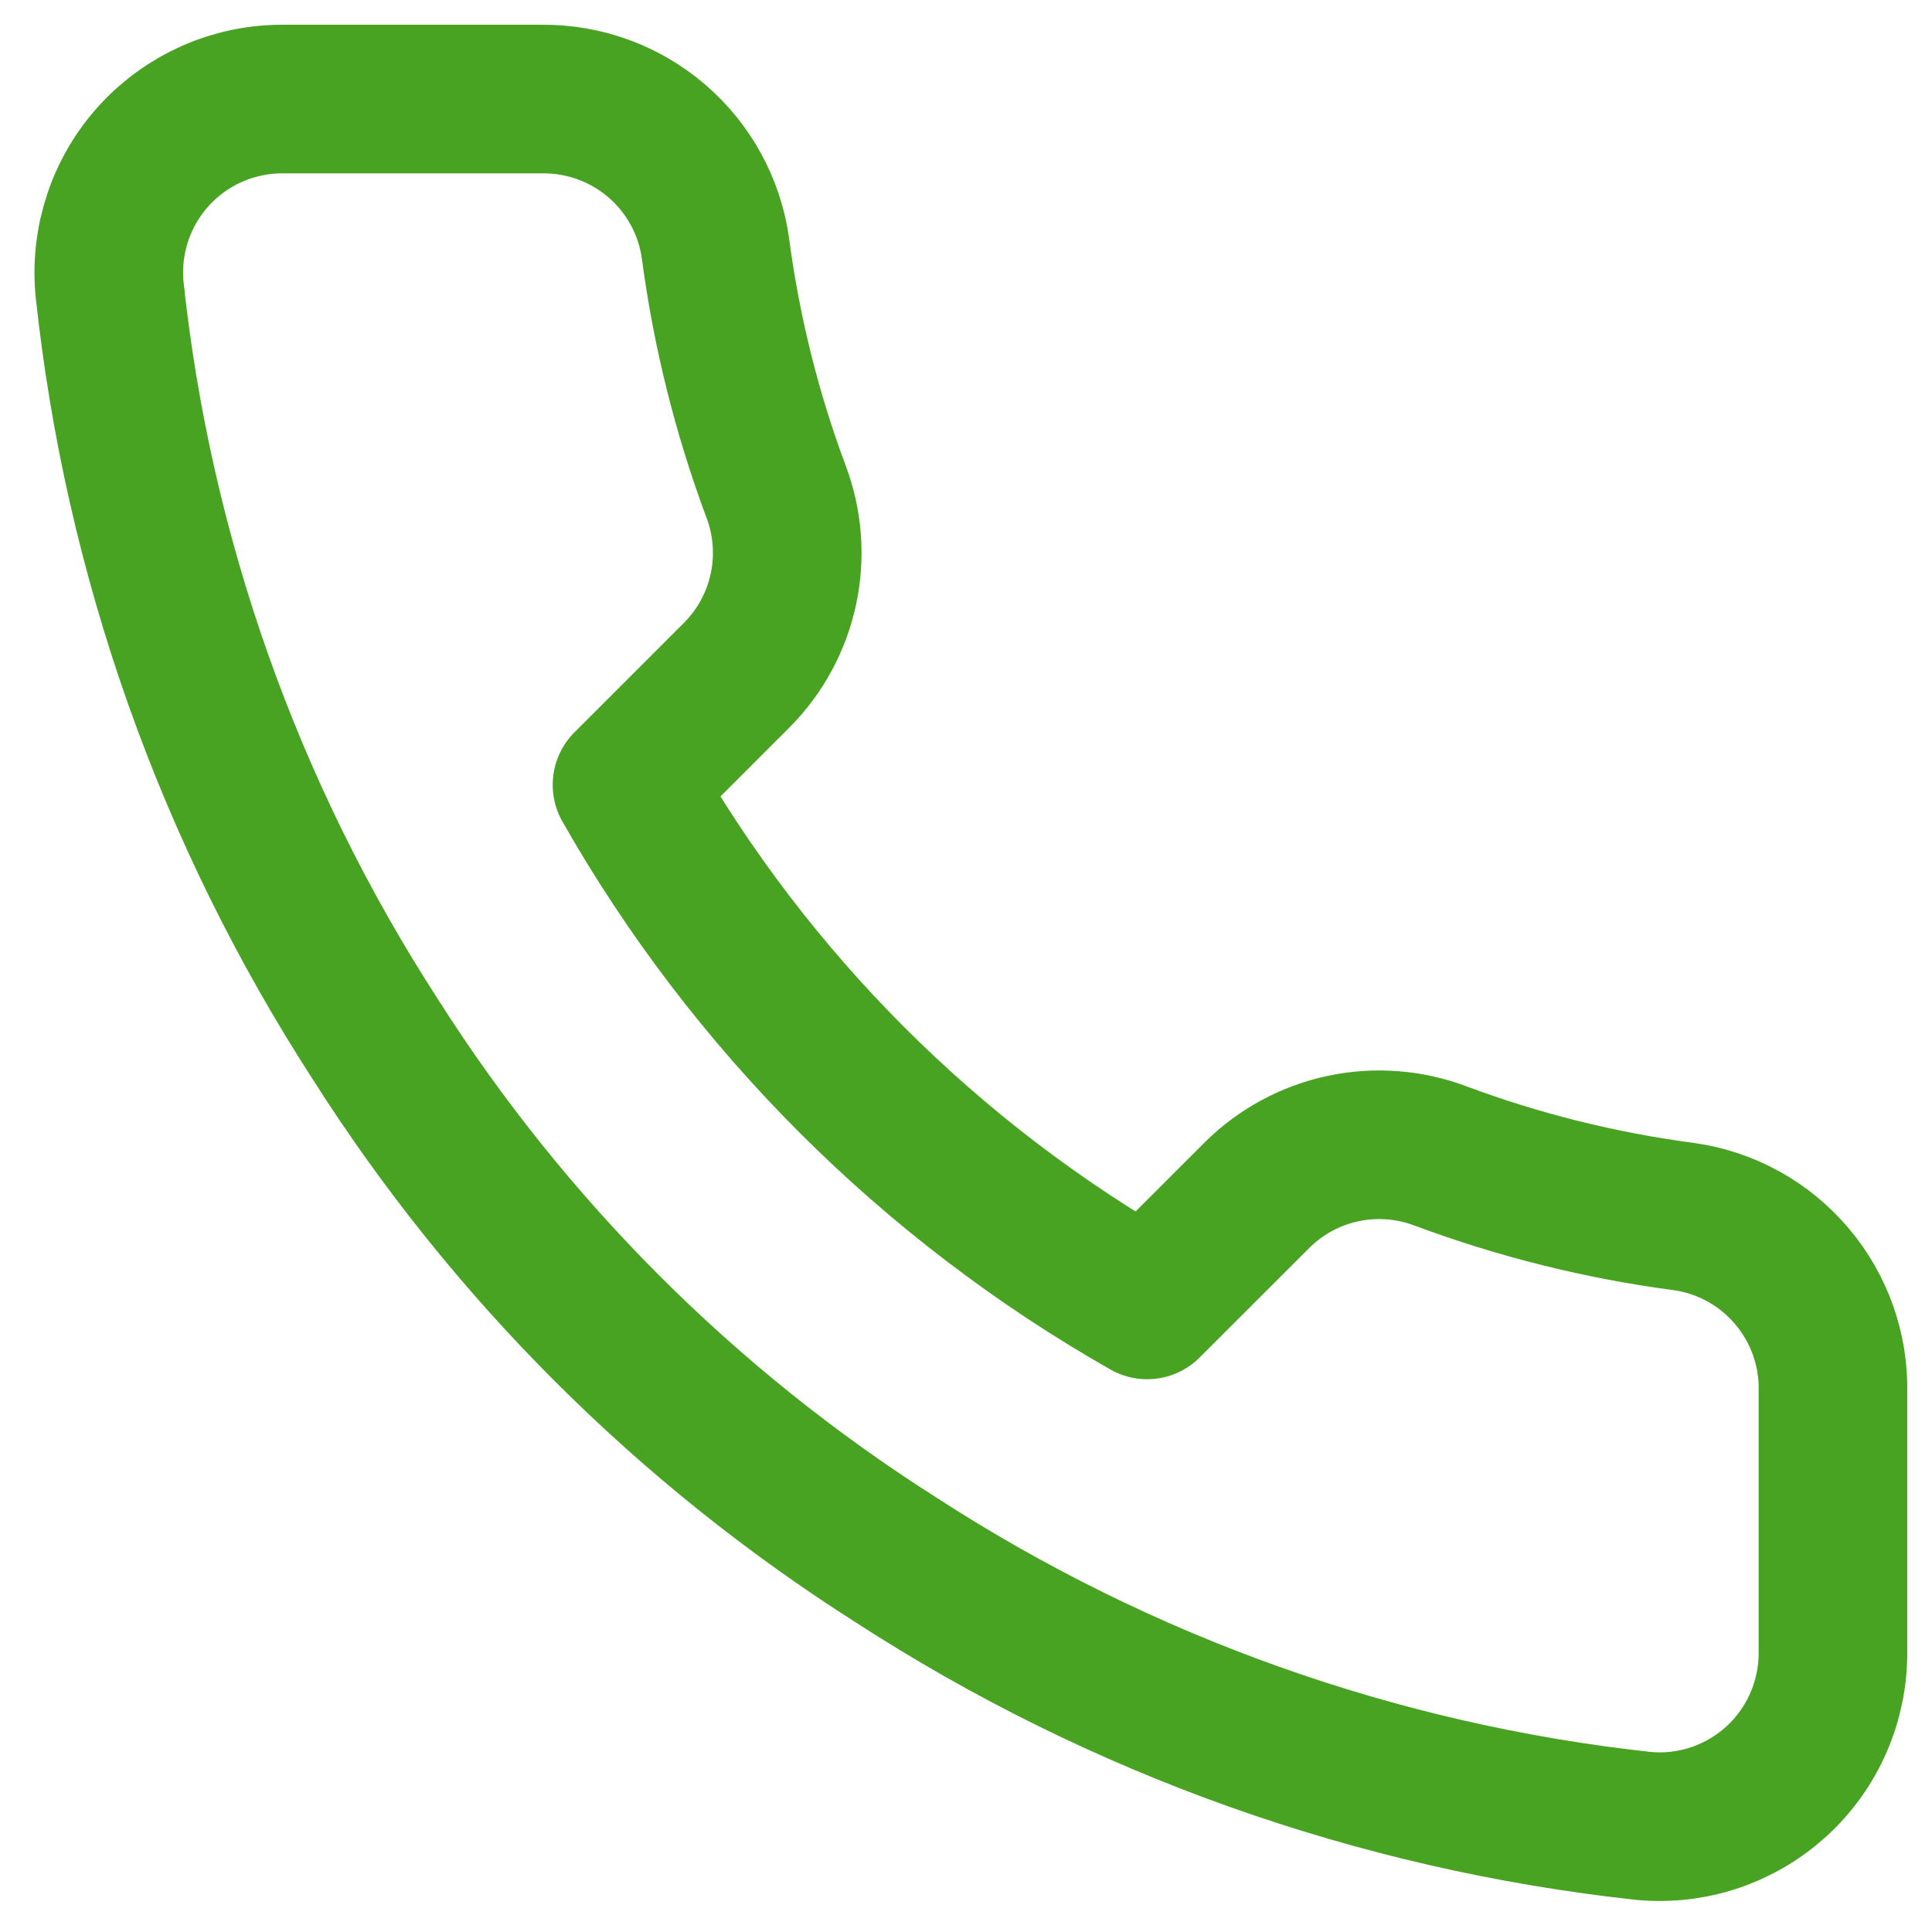 <svg width="26" height="26" viewBox="0 0 26 26" fill="none" xmlns="http://www.w3.org/2000/svg">
<path d="M24.667 18.74V22.24C24.668 22.565 24.601 22.886 24.471 23.184C24.341 23.482 24.15 23.749 23.911 23.969C23.671 24.188 23.389 24.355 23.081 24.46C22.773 24.564 22.447 24.602 22.123 24.573C18.533 24.183 15.085 22.956 12.055 20.991C9.236 19.2 6.846 16.81 5.055 13.992C3.083 10.948 1.856 7.483 1.473 3.876C1.444 3.554 1.483 3.229 1.586 2.922C1.689 2.615 1.855 2.333 2.074 2.093C2.292 1.854 2.558 1.663 2.854 1.532C3.151 1.401 3.471 1.333 3.795 1.333H7.295C7.861 1.328 8.41 1.528 8.839 1.897C9.269 2.266 9.549 2.779 9.628 3.34C9.776 4.46 10.05 5.56 10.445 6.618C10.602 7.036 10.636 7.49 10.543 7.926C10.45 8.362 10.234 8.763 9.92 9.08L8.438 10.562C10.099 13.482 12.518 15.901 15.438 17.561L16.92 16.08C17.237 15.766 17.638 15.55 18.074 15.457C18.51 15.364 18.964 15.398 19.382 15.555C20.44 15.95 21.54 16.224 22.66 16.372C23.227 16.451 23.744 16.737 24.114 17.174C24.484 17.61 24.681 18.168 24.667 18.74Z" stroke="#49A322" stroke-width="2" stroke-linecap="round" stroke-linejoin="round"/>
</svg>
